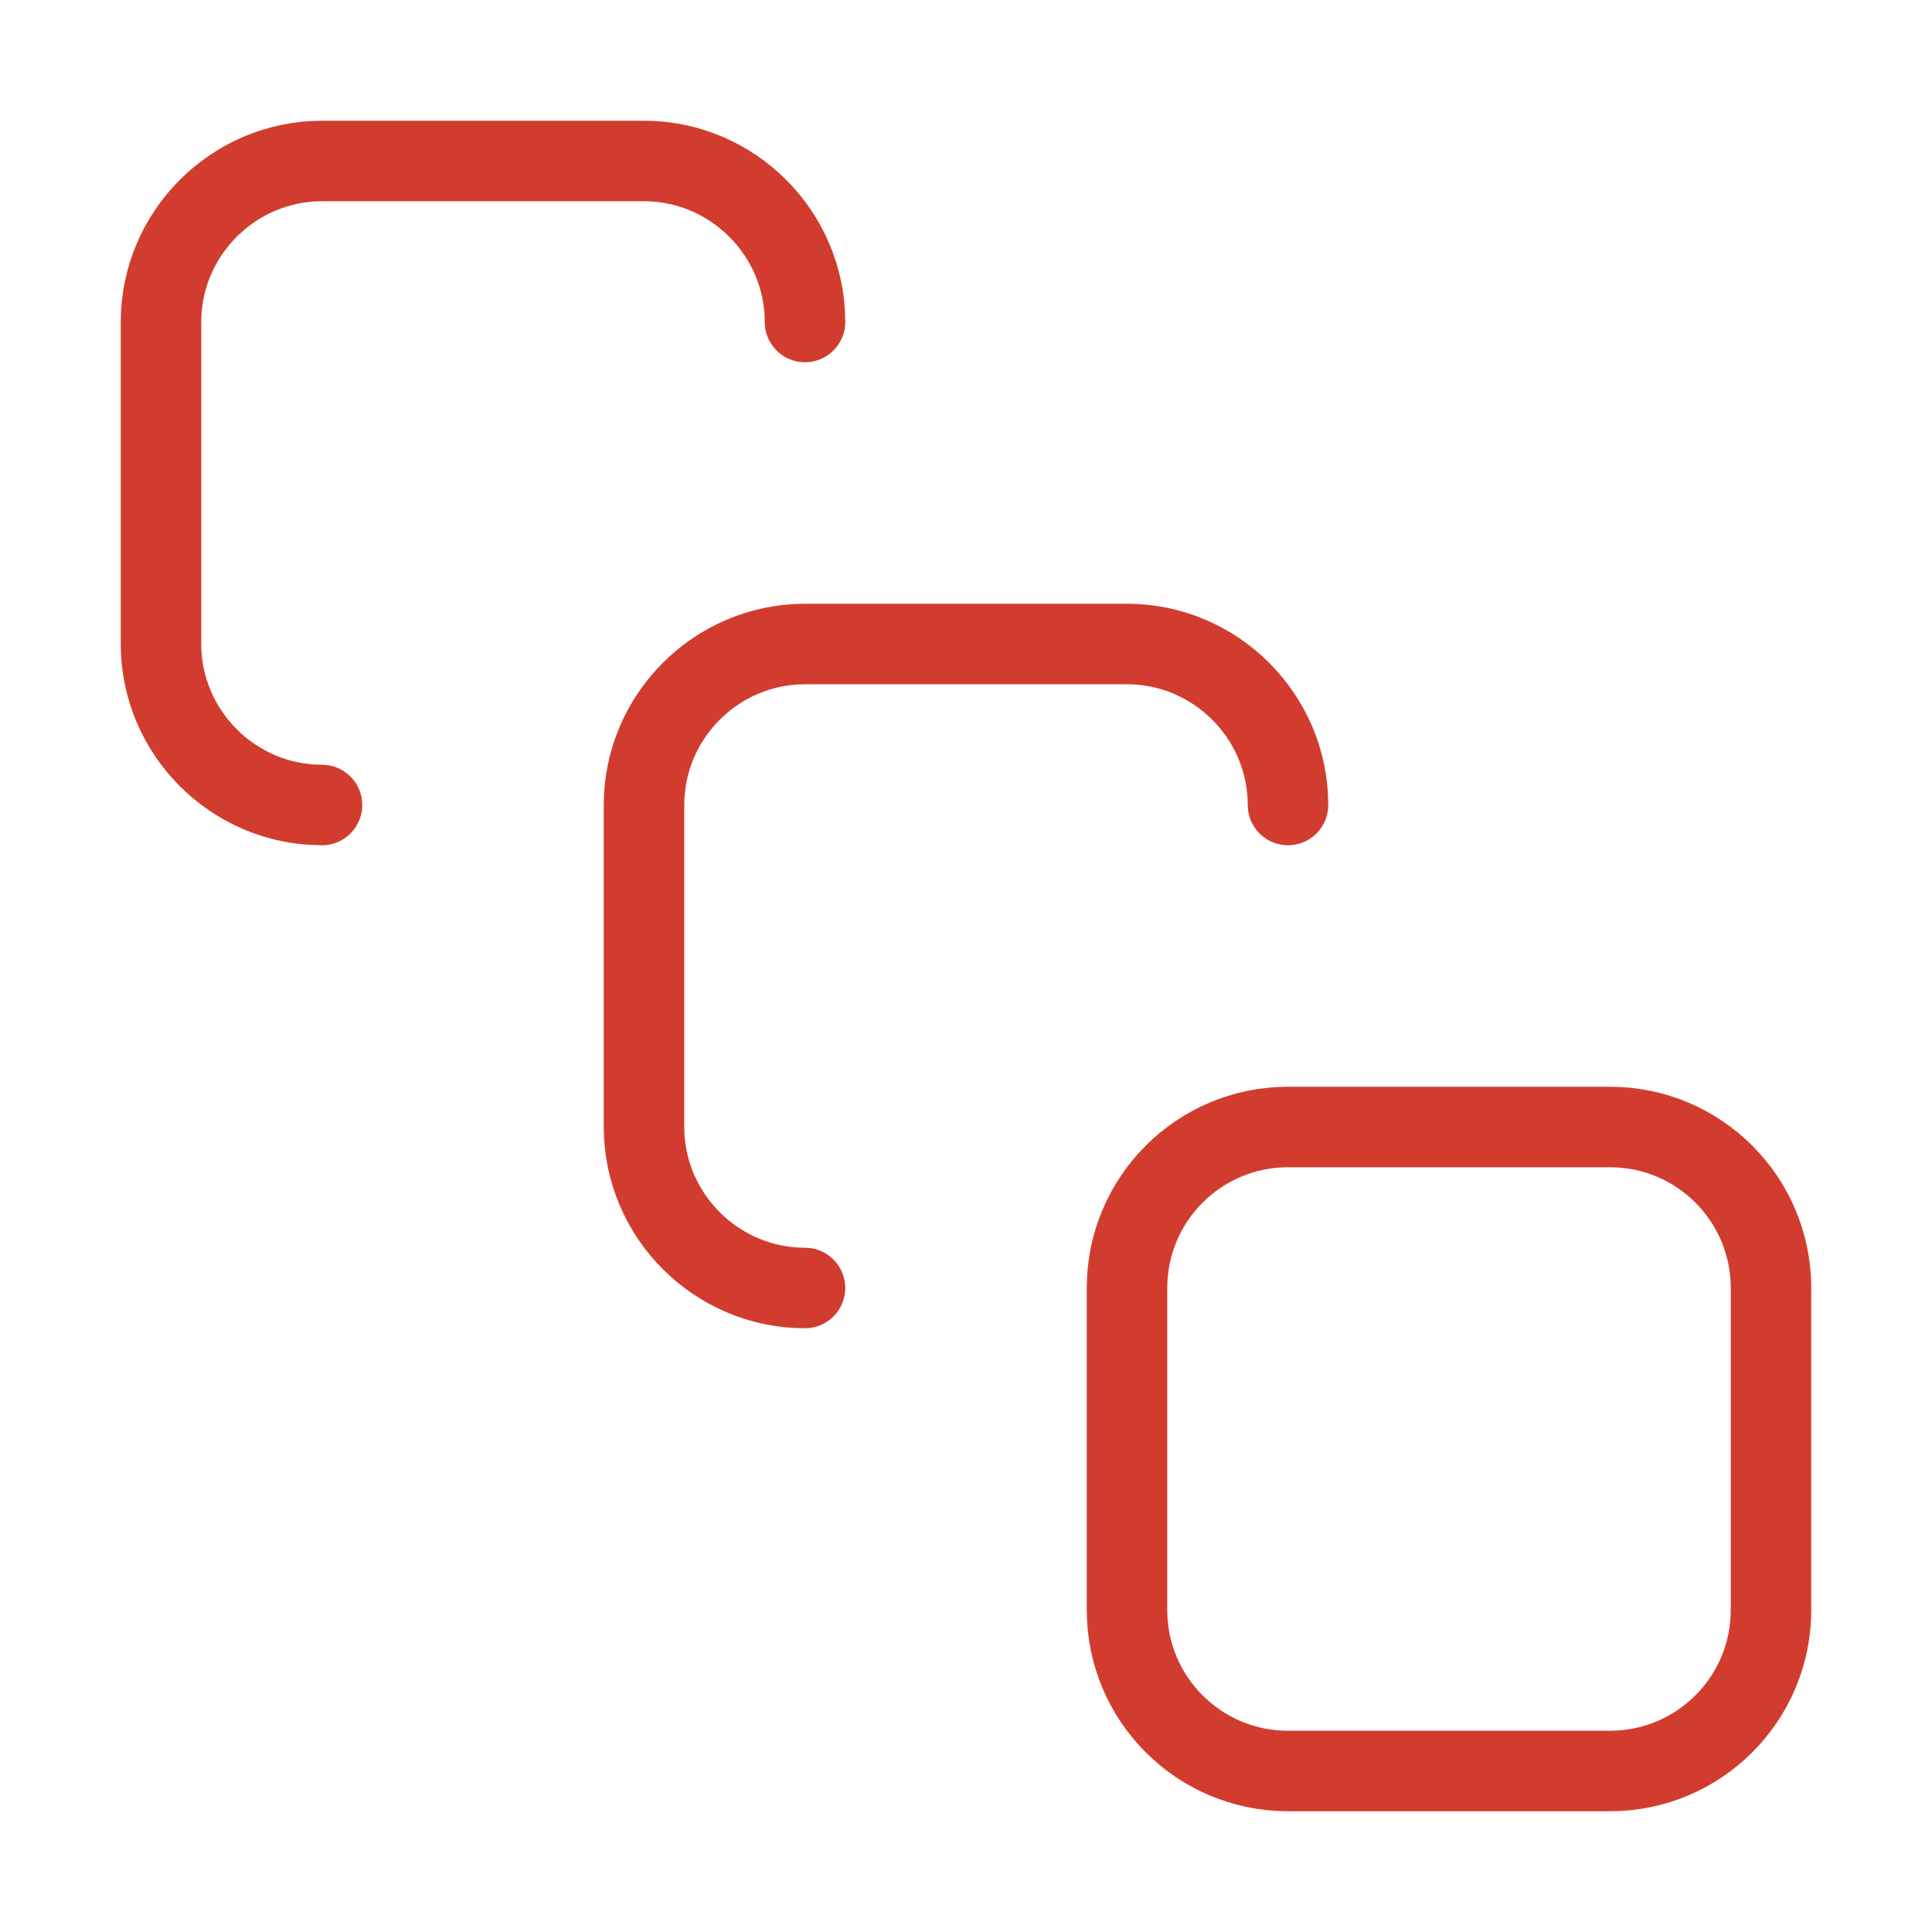 <svg width="48" height="48" viewBox="0 0 48 48" fill="none" xmlns="http://www.w3.org/2000/svg">
<g id="Frame">
<path id="Vector" d="M8 20C5.8 20 4 18.2 4 16V8C4 5.8 5.8 4 8 4H16C18.2 4 20 5.8 20 8" stroke="#D23C2E" stroke-width="2" stroke-linecap="round" stroke-linejoin="round"/>
<path id="Vector_2" d="M20 32C17.8 32 16 30.2 16 28V20C16 17.8 17.8 16 20 16H28C30.2 16 32 17.8 32 20" stroke="#D23C2E" stroke-width="2" stroke-linecap="round" stroke-linejoin="round"/>
<path id="Vector_3" d="M40 28H32C29.791 28 28 29.791 28 32V40C28 42.209 29.791 44 32 44H40C42.209 44 44 42.209 44 40V32C44 29.791 42.209 28 40 28Z" stroke="#D23C2E" stroke-width="2" stroke-linecap="round" stroke-linejoin="round"/>
</g>
</svg>
